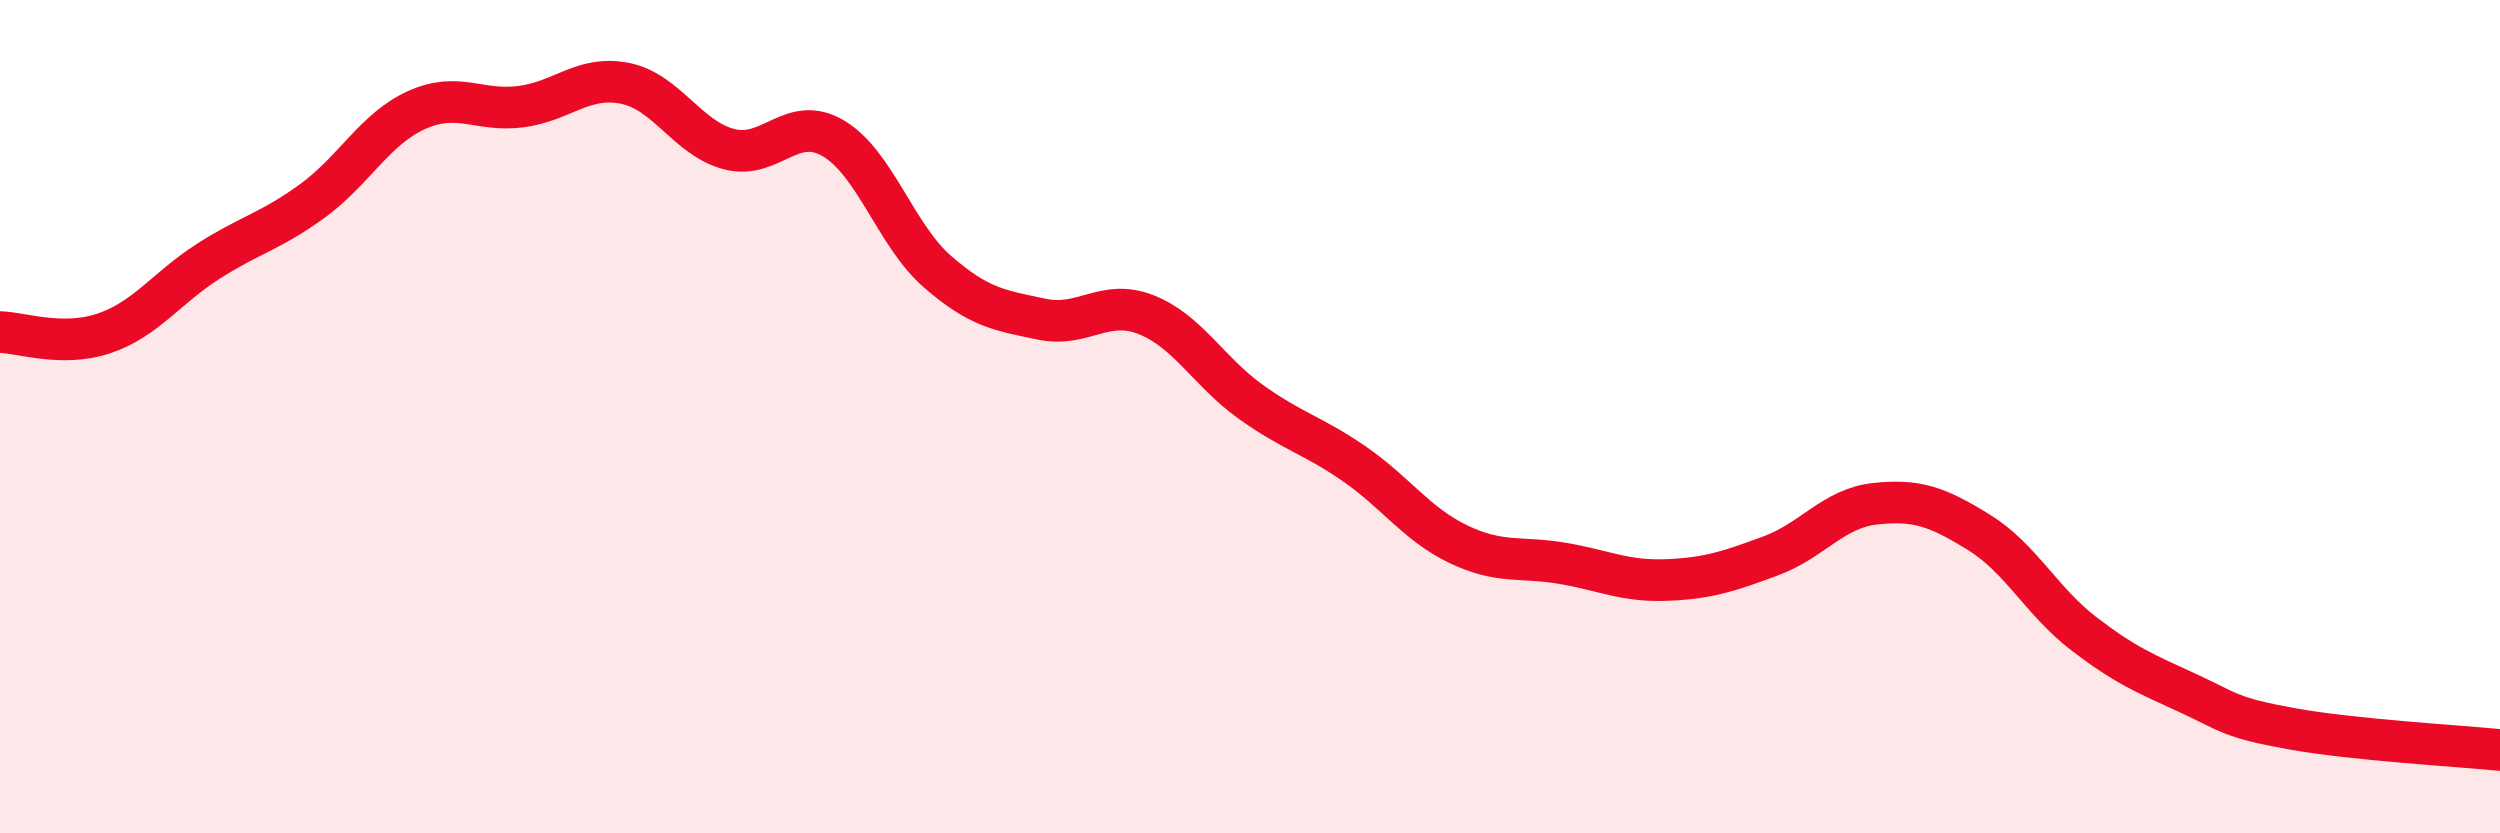 
    <svg width="60" height="20" viewBox="0 0 60 20" xmlns="http://www.w3.org/2000/svg">
      <path
        d="M 0,7.97 C 0.5,7.98 1.5,8.34 2.5,8 C 3.5,7.66 4,6.91 5,6.27 C 6,5.63 6.5,5.55 7.5,4.82 C 8.5,4.09 9,3.09 10,2.64 C 11,2.19 11.5,2.69 12.5,2.56 C 13.5,2.43 14,1.8 15,2 C 16,2.2 16.5,3.32 17.5,3.58 C 18.5,3.84 19,2.73 20,3.32 C 21,3.91 21.5,5.65 22.5,6.52 C 23.5,7.39 24,7.45 25,7.66 C 26,7.87 26.5,7.16 27.5,7.55 C 28.5,7.94 29,8.91 30,9.63 C 31,10.35 31.5,10.44 32.5,11.13 C 33.5,11.82 34,12.58 35,13.06 C 36,13.54 36.5,13.35 37.5,13.52 C 38.5,13.69 39,13.96 40,13.92 C 41,13.88 41.5,13.71 42.5,13.34 C 43.5,12.97 44,12.2 45,12.09 C 46,11.98 46.5,12.16 47.5,12.78 C 48.5,13.4 49,14.43 50,15.2 C 51,15.97 51.5,16.17 52.5,16.63 C 53.5,17.09 53.5,17.22 55,17.49 C 56.5,17.76 59,17.9 60,18L60 20L0 20Z"
        fill="#EB0A25"
        opacity="0.1"
        stroke-linecap="round"
        stroke-linejoin="round"
      />
      <path
        d="M 0,7.97 C 0.5,7.98 1.5,8.34 2.5,8 C 3.5,7.66 4,6.91 5,6.27 C 6,5.63 6.5,5.55 7.5,4.82 C 8.5,4.09 9,3.09 10,2.64 C 11,2.19 11.5,2.69 12.5,2.56 C 13.5,2.43 14,1.8 15,2 C 16,2.2 16.5,3.32 17.5,3.58 C 18.5,3.84 19,2.73 20,3.32 C 21,3.91 21.5,5.65 22.5,6.52 C 23.5,7.39 24,7.45 25,7.66 C 26,7.87 26.5,7.16 27.5,7.55 C 28.5,7.94 29,8.91 30,9.63 C 31,10.35 31.5,10.44 32.5,11.13 C 33.5,11.82 34,12.58 35,13.06 C 36,13.54 36.5,13.35 37.5,13.52 C 38.5,13.69 39,13.96 40,13.92 C 41,13.88 41.5,13.71 42.5,13.34 C 43.5,12.97 44,12.2 45,12.09 C 46,11.98 46.5,12.16 47.5,12.78 C 48.5,13.4 49,14.43 50,15.2 C 51,15.97 51.5,16.17 52.5,16.63 C 53.5,17.09 53.5,17.22 55,17.49 C 56.5,17.76 59,17.9 60,18"
        stroke="#EB0A25"
        stroke-width="1"
        fill="none"
        stroke-linecap="round"
        stroke-linejoin="round"
      />
    </svg>
  